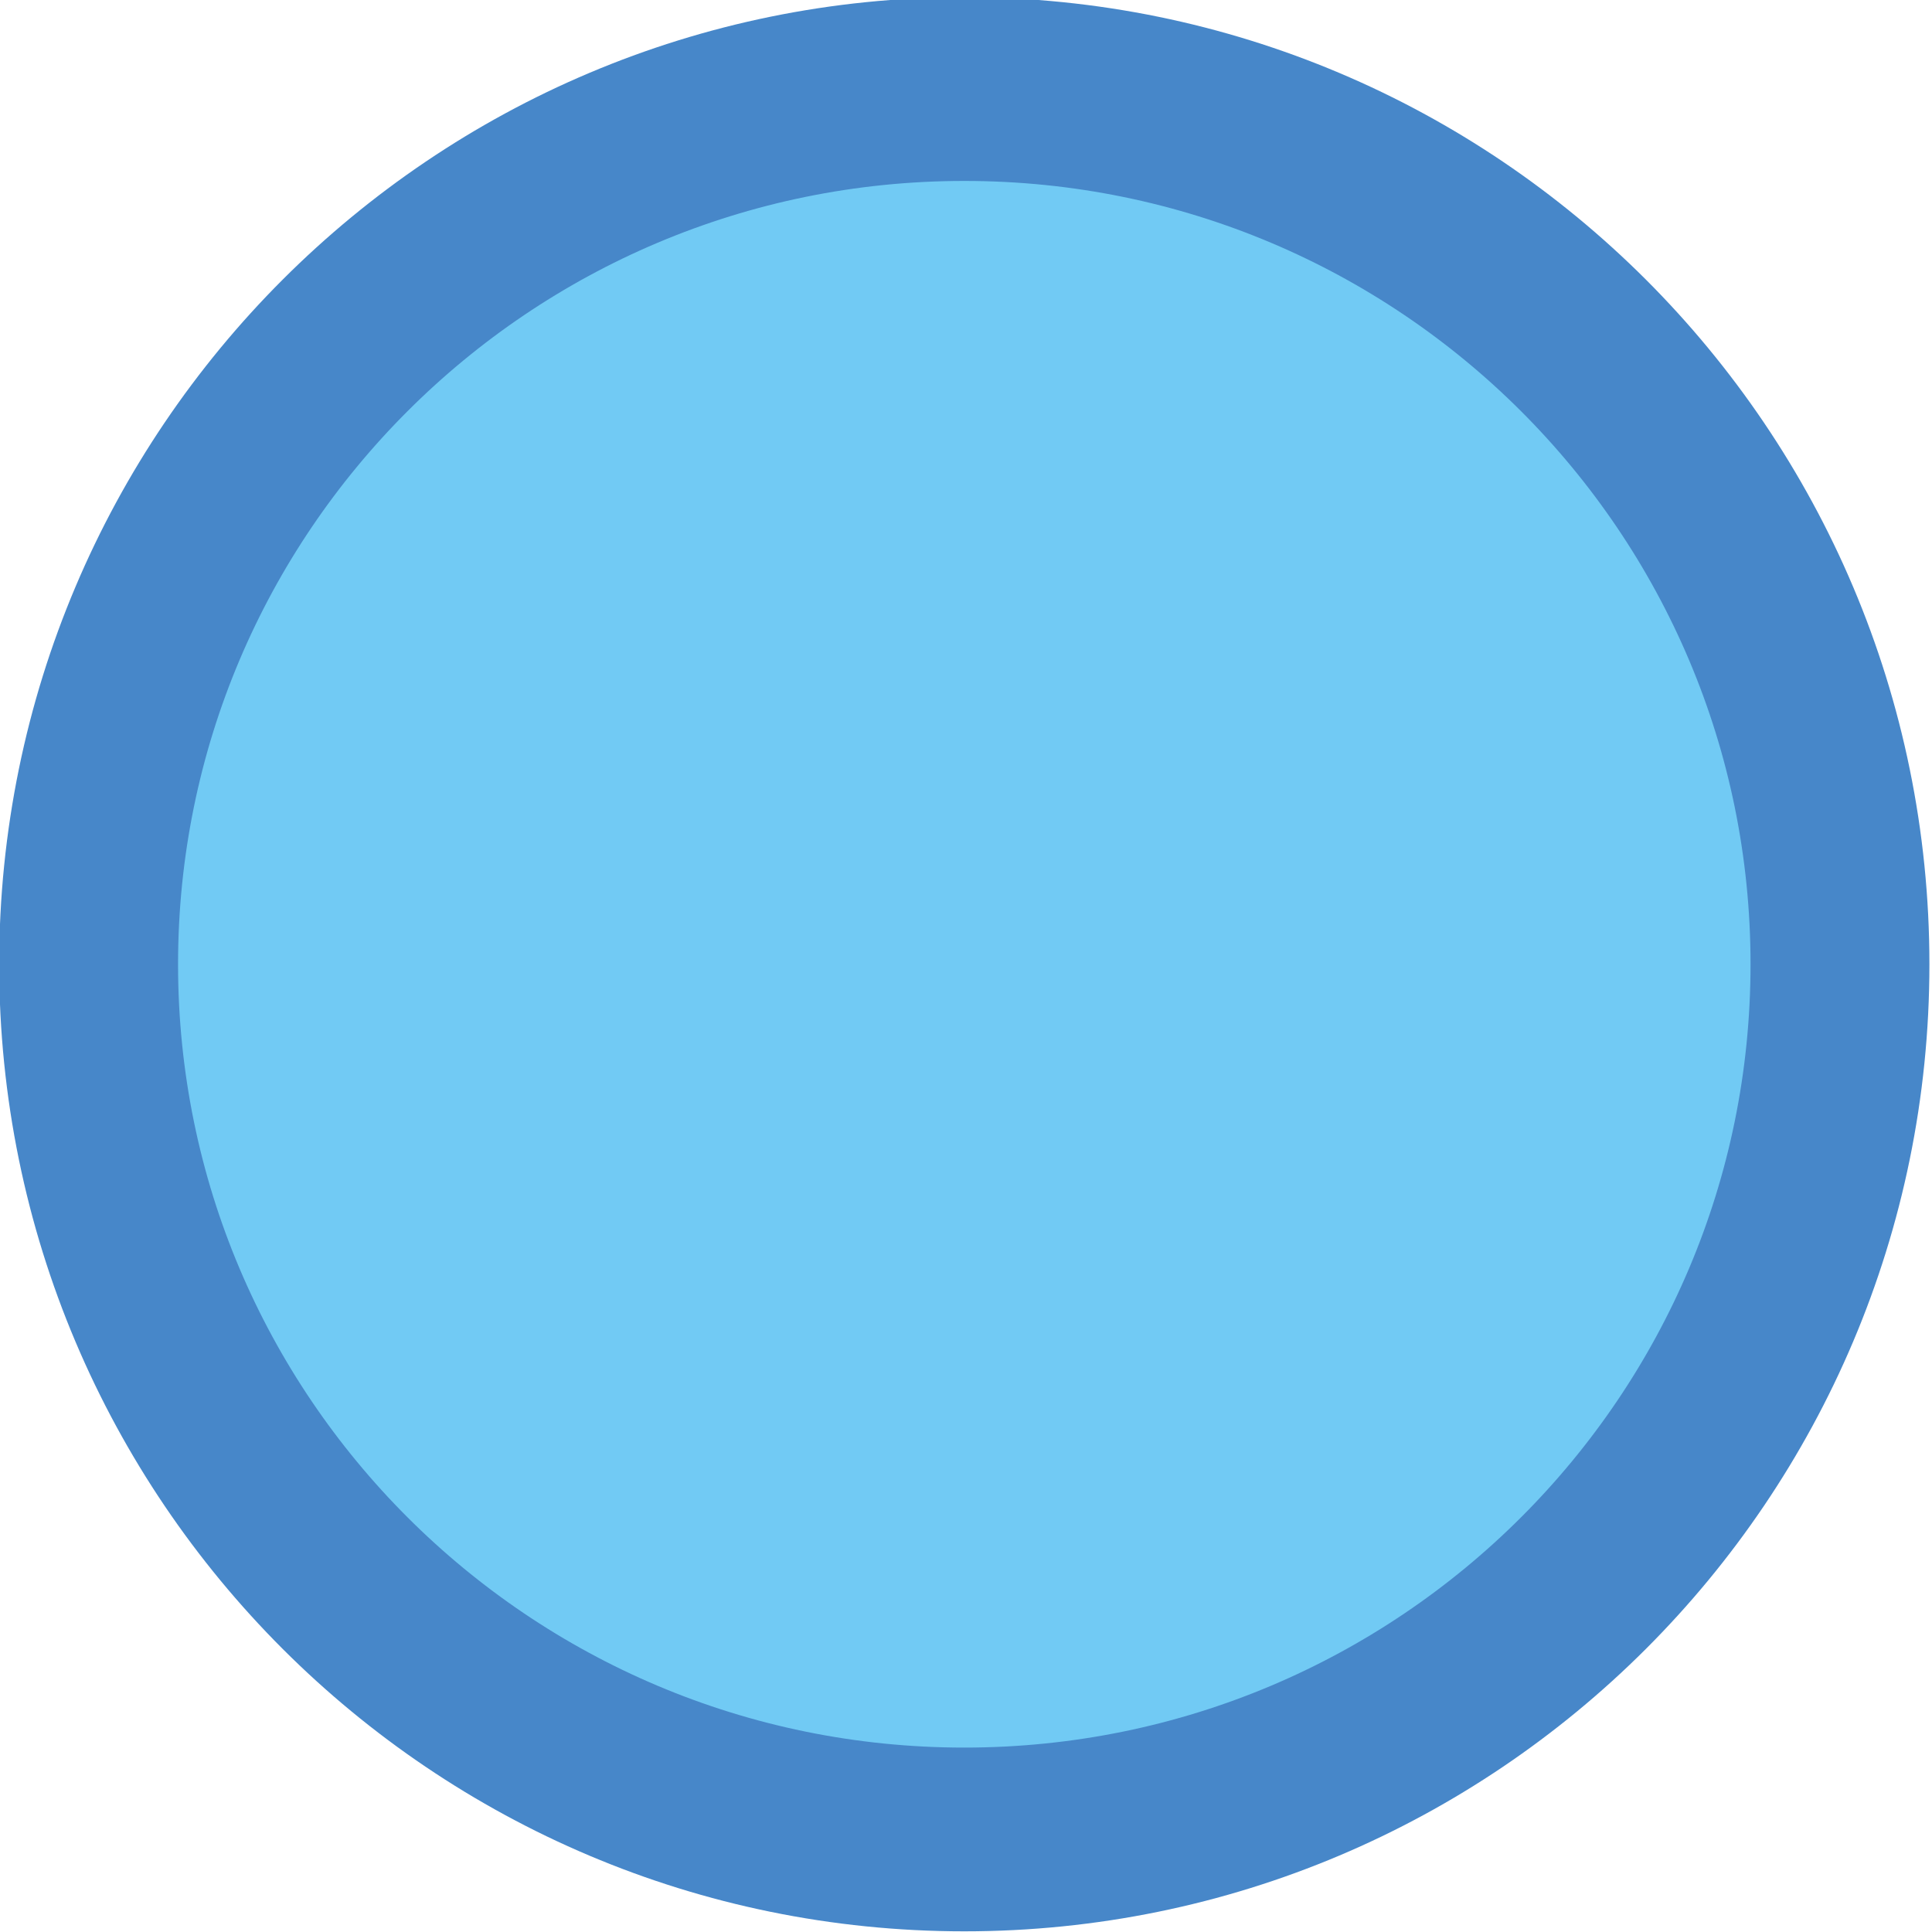<?xml version="1.0" encoding="UTF-8" standalone="no"?>
<!-- Created with Inkscape (http://www.inkscape.org/) -->

<svg
   xmlns:dc="http://purl.org/dc/elements/1.1/"
   xmlns:cc="http://creativecommons.org/ns#"
   xmlns:rdf="http://www.w3.org/1999/02/22-rdf-syntax-ns#"
   xmlns:svg="http://www.w3.org/2000/svg"
   xmlns="http://www.w3.org/2000/svg"
   xmlns:sodipodi="http://sodipodi.sourceforge.net/DTD/sodipodi-0.dtd"
   xmlns:inkscape="http://www.inkscape.org/namespaces/inkscape"
   width="30"
   height="30"
   id="svg3003"
   version="1.1"
   inkscape:version="0.48.1 r9760"
   sodipodi:docname="close.svg">
  <defs
     id="defs3005" />
  <sodipodi:namedview
     id="base"
     pagecolor="#ffffff"
     bordercolor="#666666"
     borderopacity="1.0"
     inkscape:pageopacity="0.0"
     inkscape:pageshadow="2"
     inkscape:zoom="11.197802"
     inkscape:cx="-29.813055"
     inkscape:cy="16.000001"
     inkscape:current-layer="layer1"
     showgrid="true"
     inkscape:grid-bbox="true"
     inkscape:document-units="px"
     inkscape:window-width="1680"
     inkscape:window-height="997"
     inkscape:window-x="0"
     inkscape:window-y="25"
     inkscape:window-maximized="1"
     inkscape:snap-global="true"
     fit-margin-top="0"
     fit-margin-left="0"
     fit-margin-right="0"
     fit-margin-bottom="0" />
  <g
     id="layer1"
     inkscape:label="Layer 1"
     inkscape:groupmode="layer"
     transform="translate(-4.0717504e-7,-2)">
    <path
       sodipodi:type="arc"
       style="fill:#71caf4;fill-opacity:1;stroke:#4787c9;stroke-width:3.779;stroke-linecap:round;stroke-linejoin:round;stroke-miterlimit:4;stroke-opacity:1;stroke-dasharray:none"
       id="path3753-6"
       sodipodi:cx="-98.5"
       sodipodi:cy="194"
       sodipodi:rx="18.5"
       sodipodi:ry="18"
       d="m -80,194 c 0,9.941 -8.283,18 -18.5,18 -10.217,0 -18.5,-8.059 -18.5,-18 0,-9.941 8.283,-18 18.5,-18 10.217,0 18.5,8.059 18.5,18 z"
       transform="matrix(0.735,0,0,0.755,87.371,-129.497)" />
  </g>
</svg>
